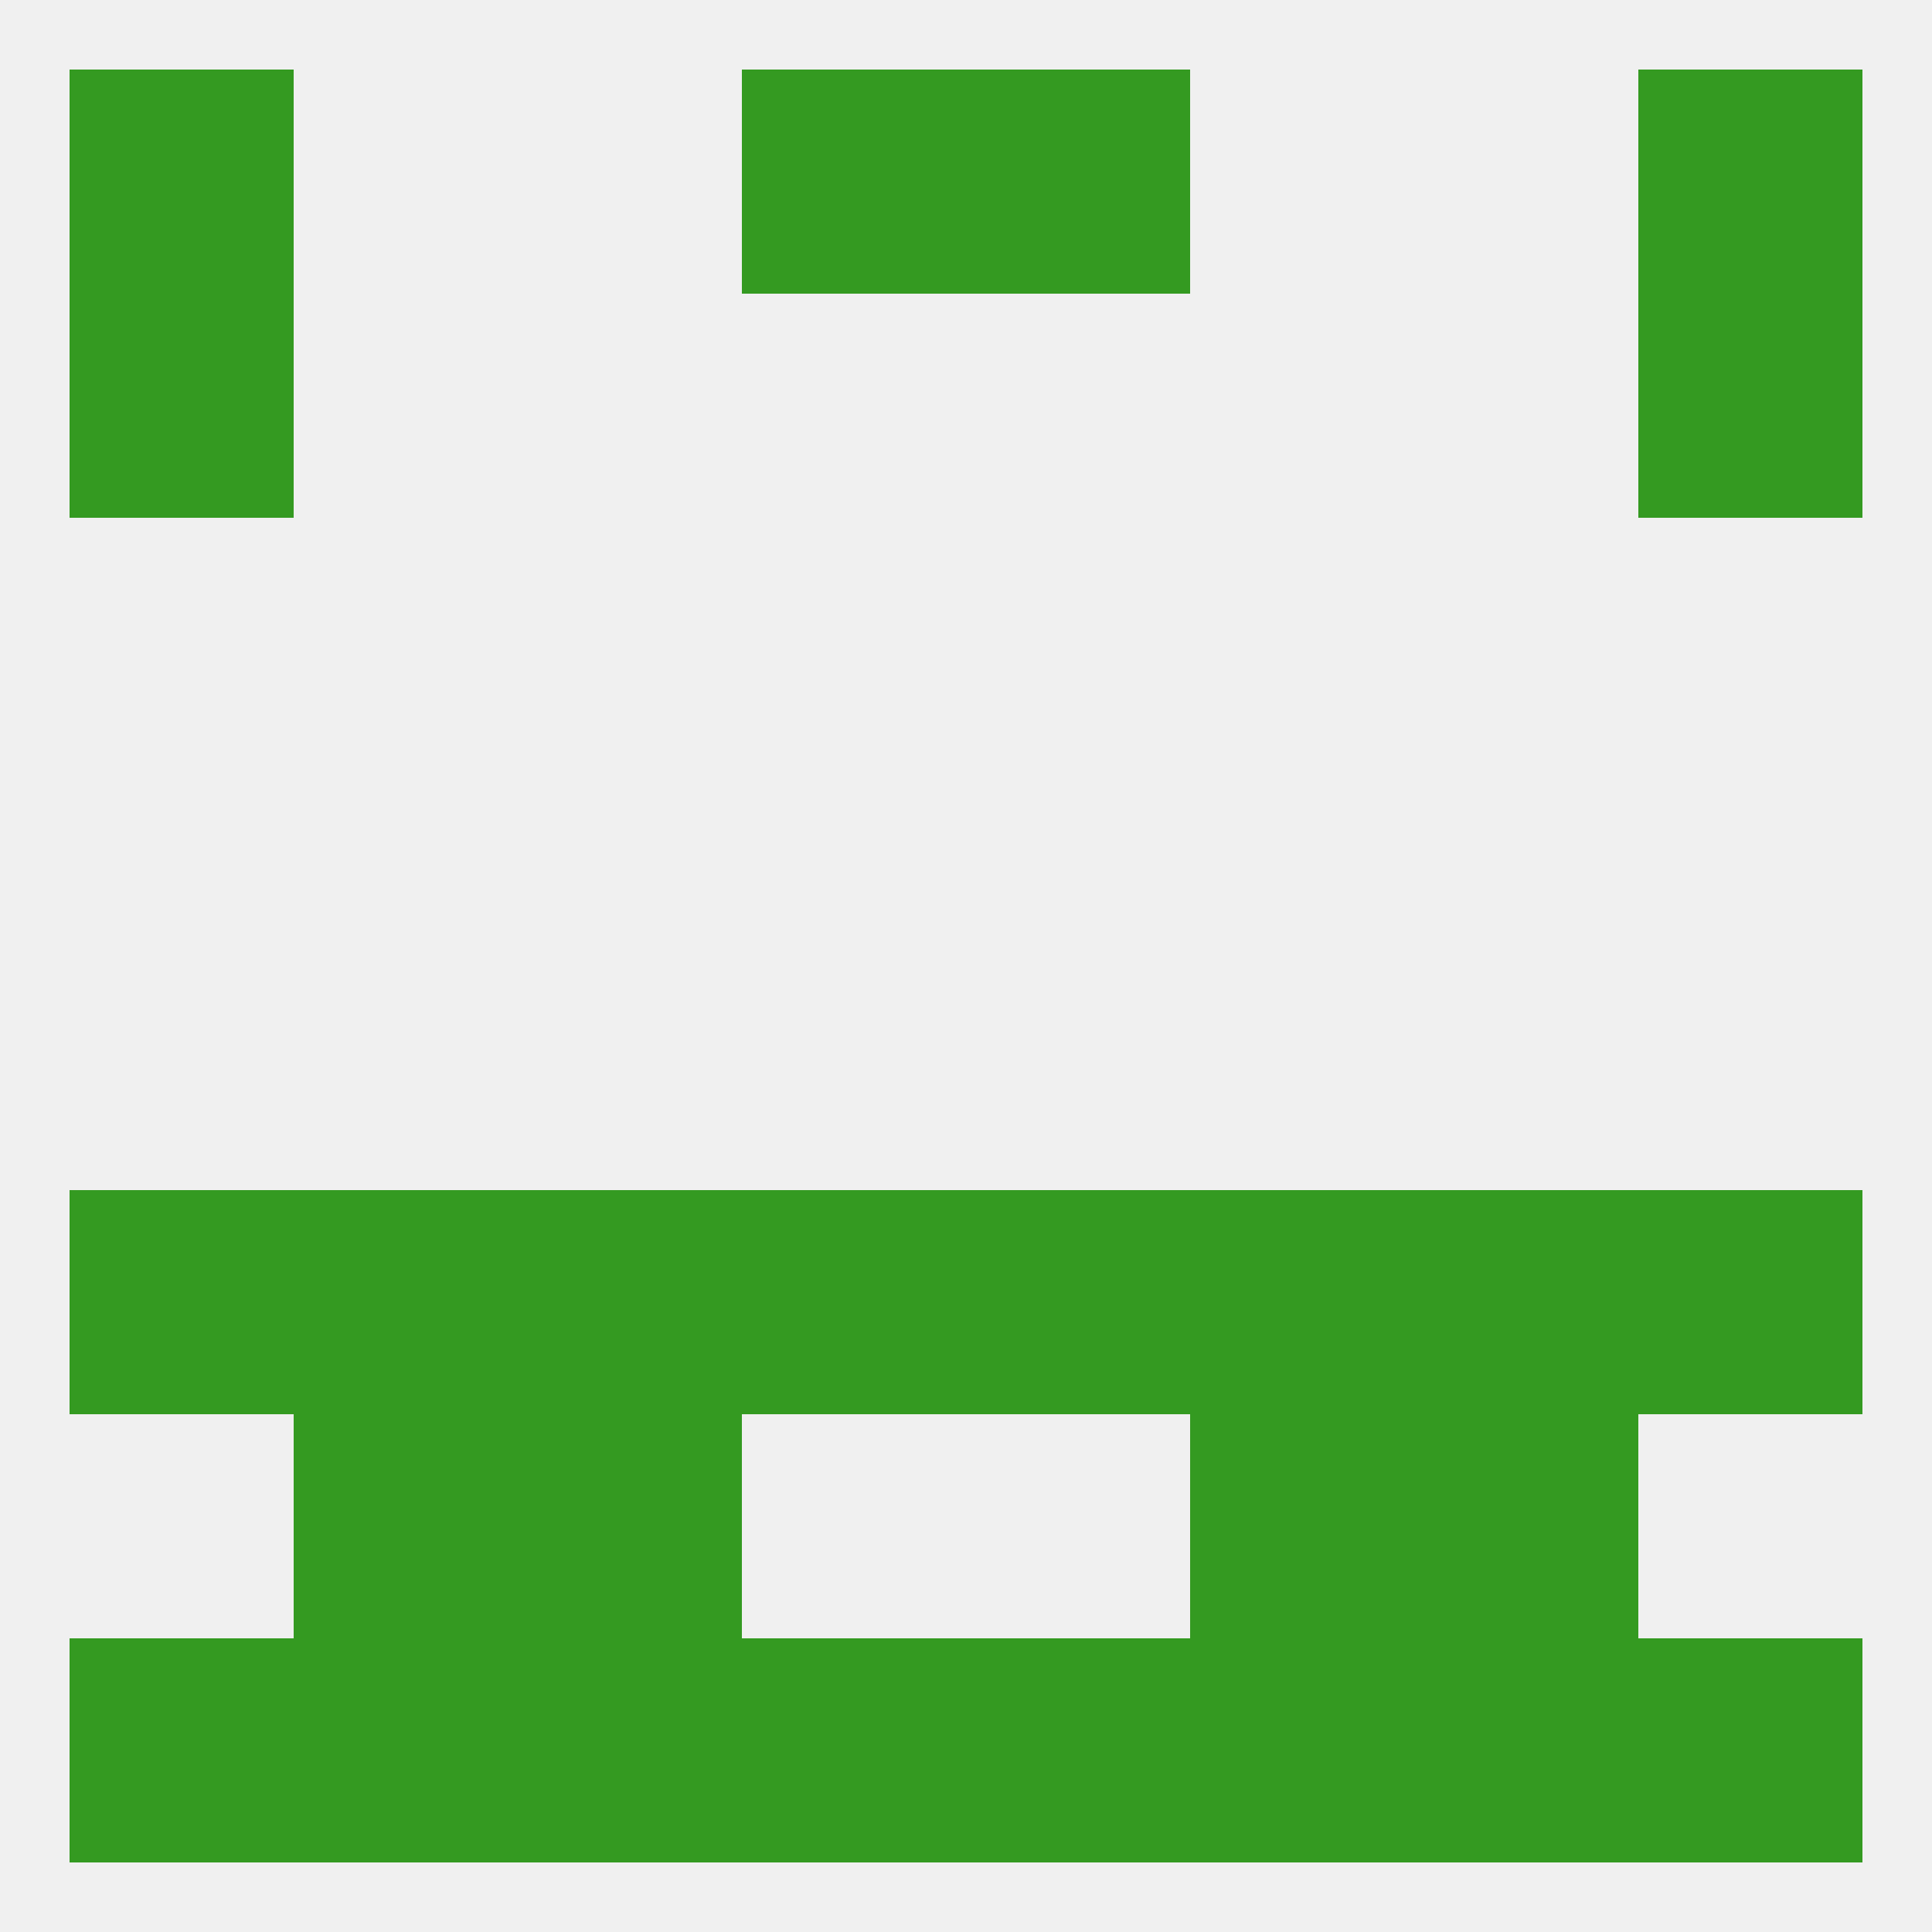 
<!--   <?xml version="1.0"?> -->
<svg version="1.1" baseprofile="full" xmlns="http://www.w3.org/2000/svg" xmlns:xlink="http://www.w3.org/1999/xlink" xmlns:ev="http://www.w3.org/2001/xml-events" width="250" height="250" viewBox="0 0 250 250" >
	<rect width="100%" height="100%" fill="rgba(240,240,240,255)"/>

	<rect x="212" y="9" width="29" height="29" fill="rgba(52,154,33,255)"/>
	<rect x="96" y="9" width="29" height="29" fill="rgba(52,154,33,255)"/>
	<rect x="125" y="9" width="29" height="29" fill="rgba(52,154,33,255)"/>
	<rect x="9" y="9" width="29" height="29" fill="rgba(52,154,33,255)"/>
	<rect x="9" y="38" width="29" height="29" fill="rgba(52,154,33,255)"/>
	<rect x="212" y="38" width="29" height="29" fill="rgba(52,154,33,255)"/>
	<rect x="67" y="154" width="29" height="29" fill="rgba(52,154,33,255)"/>
	<rect x="154" y="154" width="29" height="29" fill="rgba(52,154,33,255)"/>
	<rect x="38" y="154" width="29" height="29" fill="rgba(52,154,33,255)"/>
	<rect x="183" y="154" width="29" height="29" fill="rgba(52,154,33,255)"/>
	<rect x="9" y="154" width="29" height="29" fill="rgba(52,154,33,255)"/>
	<rect x="212" y="154" width="29" height="29" fill="rgba(52,154,33,255)"/>
	<rect x="96" y="154" width="29" height="29" fill="rgba(52,154,33,255)"/>
	<rect x="125" y="154" width="29" height="29" fill="rgba(52,154,33,255)"/>
	<rect x="183" y="183" width="29" height="29" fill="rgba(52,154,33,255)"/>
	<rect x="67" y="183" width="29" height="29" fill="rgba(52,154,33,255)"/>
	<rect x="154" y="183" width="29" height="29" fill="rgba(52,154,33,255)"/>
	<rect x="38" y="183" width="29" height="29" fill="rgba(52,154,33,255)"/>
	<rect x="38" y="212" width="29" height="29" fill="rgba(52,154,33,255)"/>
	<rect x="67" y="212" width="29" height="29" fill="rgba(52,154,33,255)"/>
	<rect x="212" y="212" width="29" height="29" fill="rgba(52,154,33,255)"/>
	<rect x="125" y="212" width="29" height="29" fill="rgba(52,154,33,255)"/>
	<rect x="183" y="212" width="29" height="29" fill="rgba(52,154,33,255)"/>
	<rect x="154" y="212" width="29" height="29" fill="rgba(52,154,33,255)"/>
	<rect x="9" y="212" width="29" height="29" fill="rgba(52,154,33,255)"/>
	<rect x="96" y="212" width="29" height="29" fill="rgba(52,154,33,255)"/>
</svg>